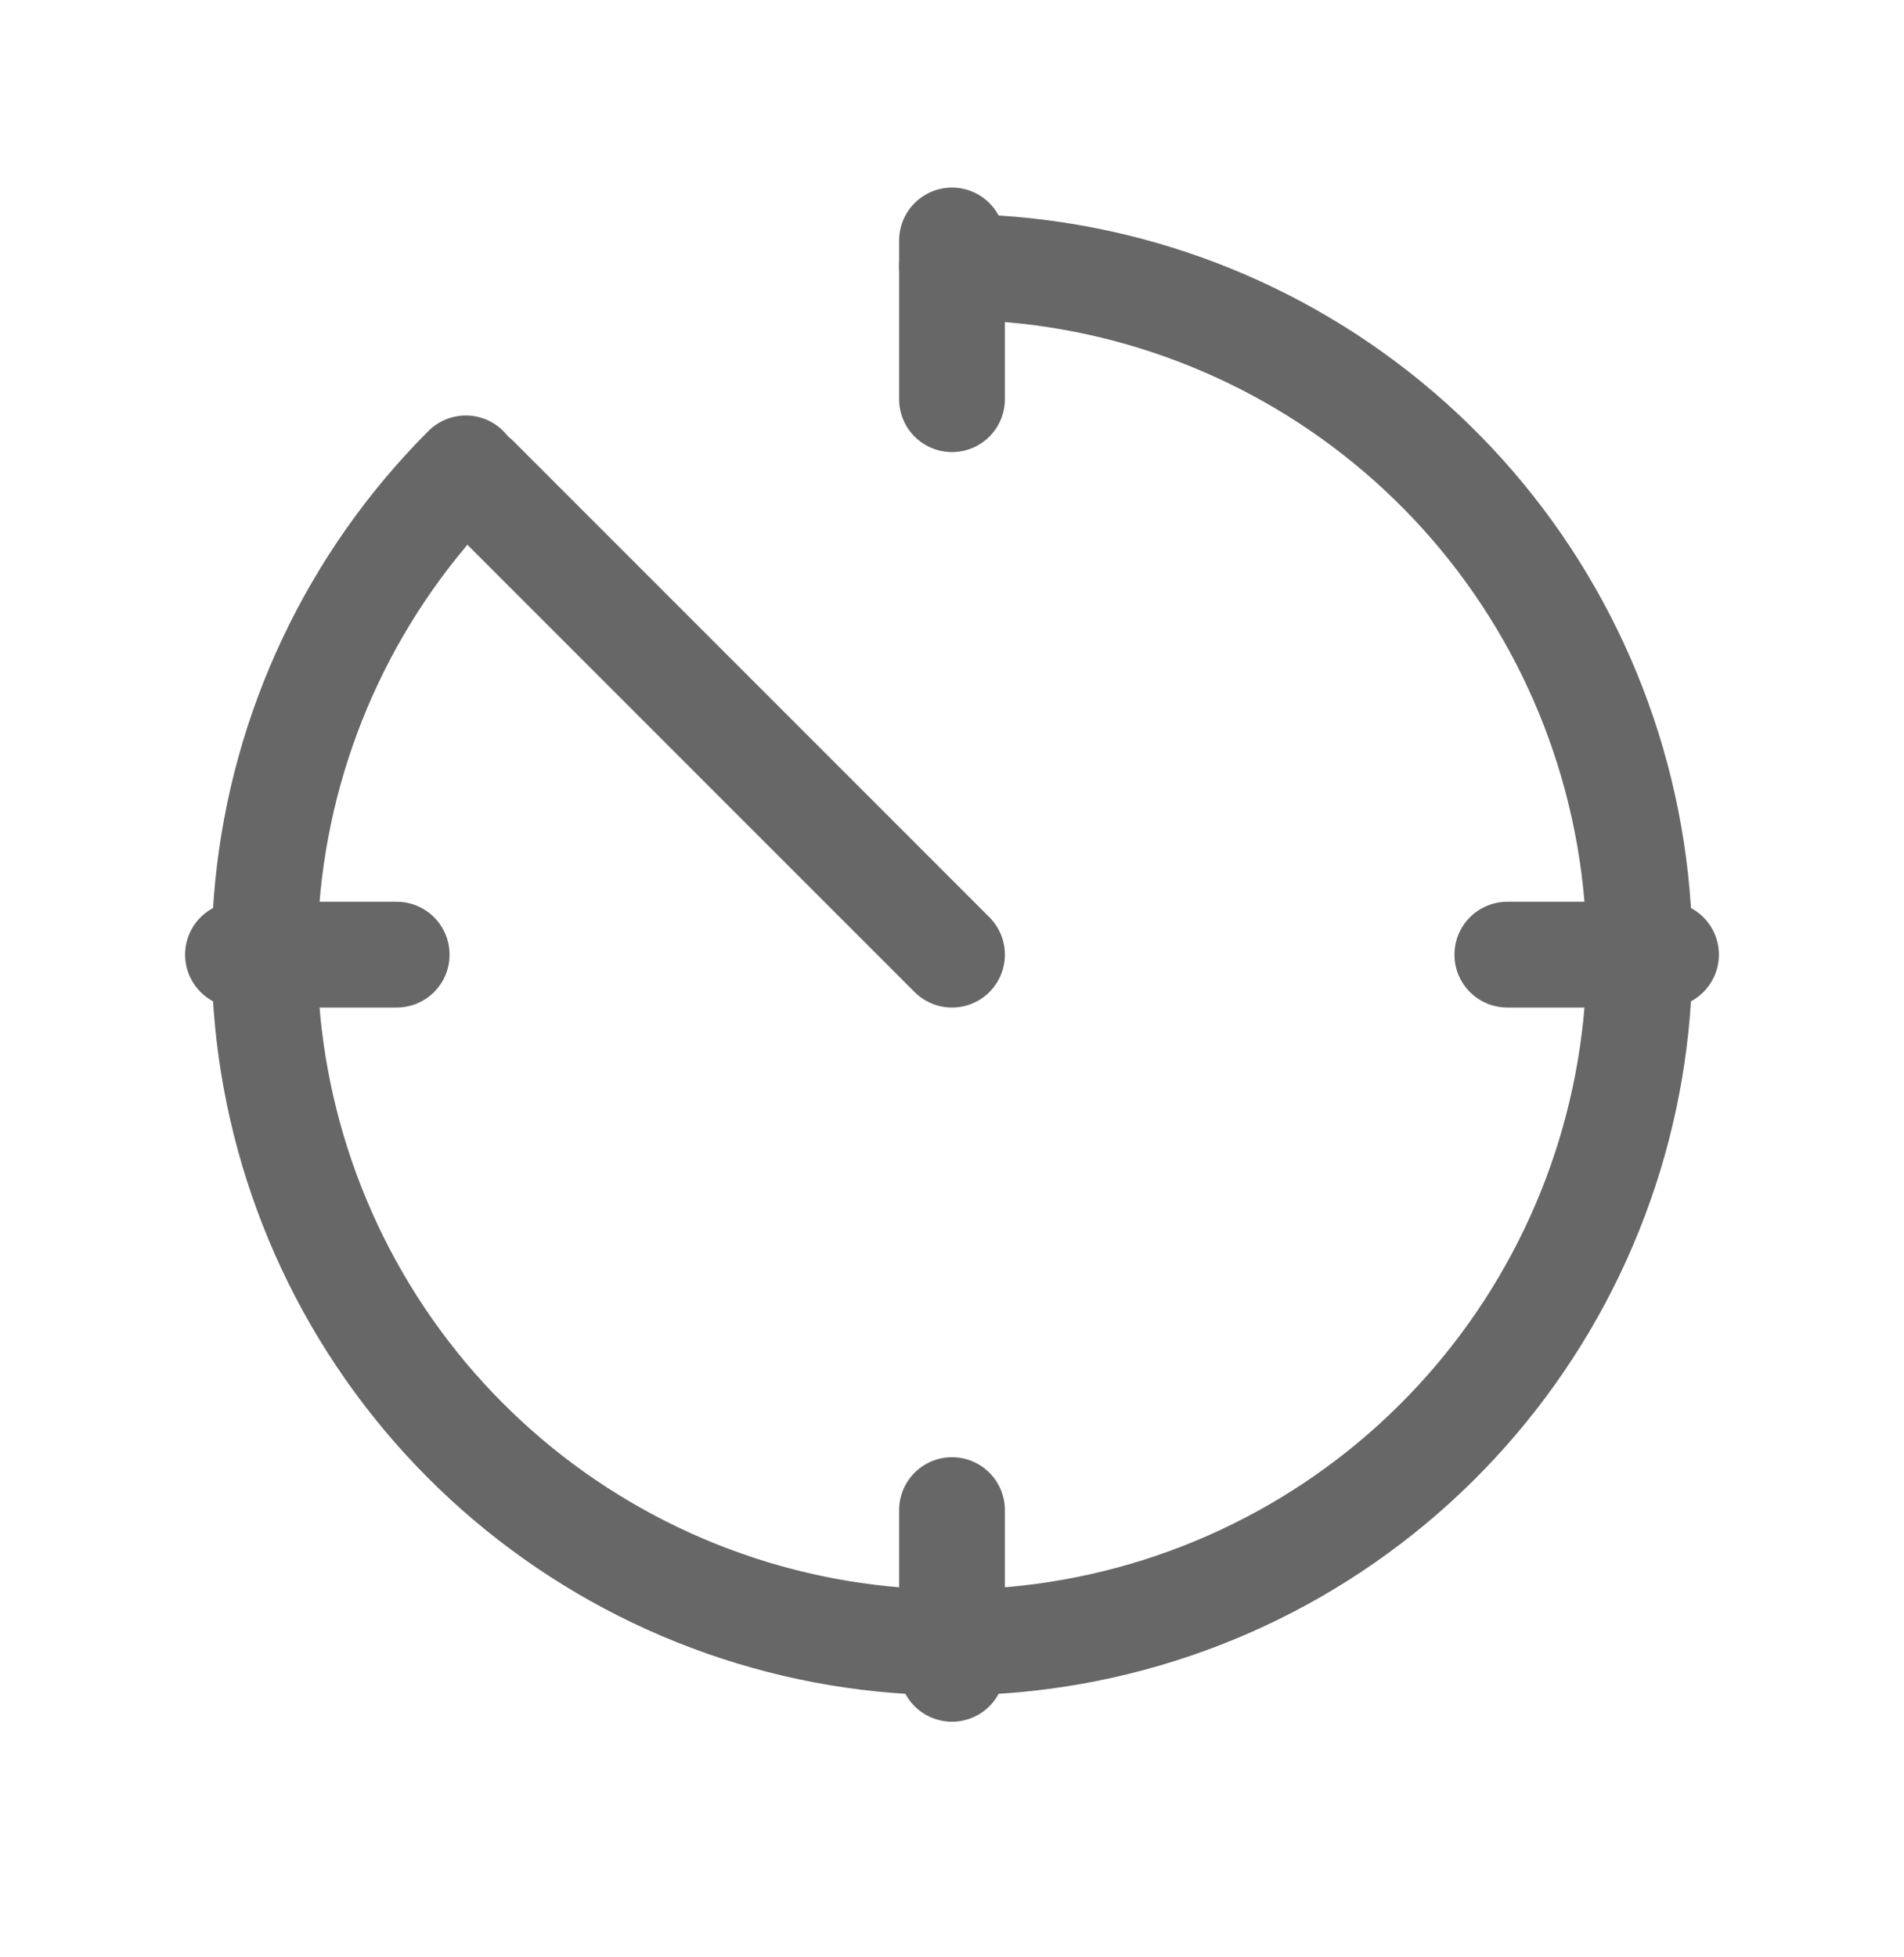 <svg width="36" height="37" viewBox="0 0 36 37" fill="none" xmlns="http://www.w3.org/2000/svg">
<path d="M8.808 8.854C6.681 10.981 5.357 13.779 5.063 16.772C4.768 19.765 5.52 22.768 7.191 25.269C8.862 27.77 11.348 29.613 14.226 30.487C17.104 31.36 20.196 31.208 22.975 30.057C25.754 28.906 28.047 26.827 29.465 24.174C30.883 21.522 31.337 18.46 30.75 15.51C30.163 12.56 28.572 9.905 26.247 7.997C23.922 6.089 21.008 5.046 18 5.046" stroke="#676767" stroke-width="2" stroke-linecap="round"/>
<path d="M18 18.046L9 9.046" stroke="#676767" stroke-width="2" stroke-linecap="round"/>
<path d="M18 4.546V7.546" stroke="#676767" stroke-width="2" stroke-linecap="round"/>
<path d="M31.5 18.046L28.5 18.046" stroke="#676767" stroke-width="2" stroke-linecap="round"/>
<path d="M18 28.546V31.546" stroke="#676767" stroke-width="2" stroke-linecap="round"/>
<path d="M7.5 18.046L4.5 18.046" stroke="#676767" stroke-width="2" stroke-linecap="round"/>
</svg>
